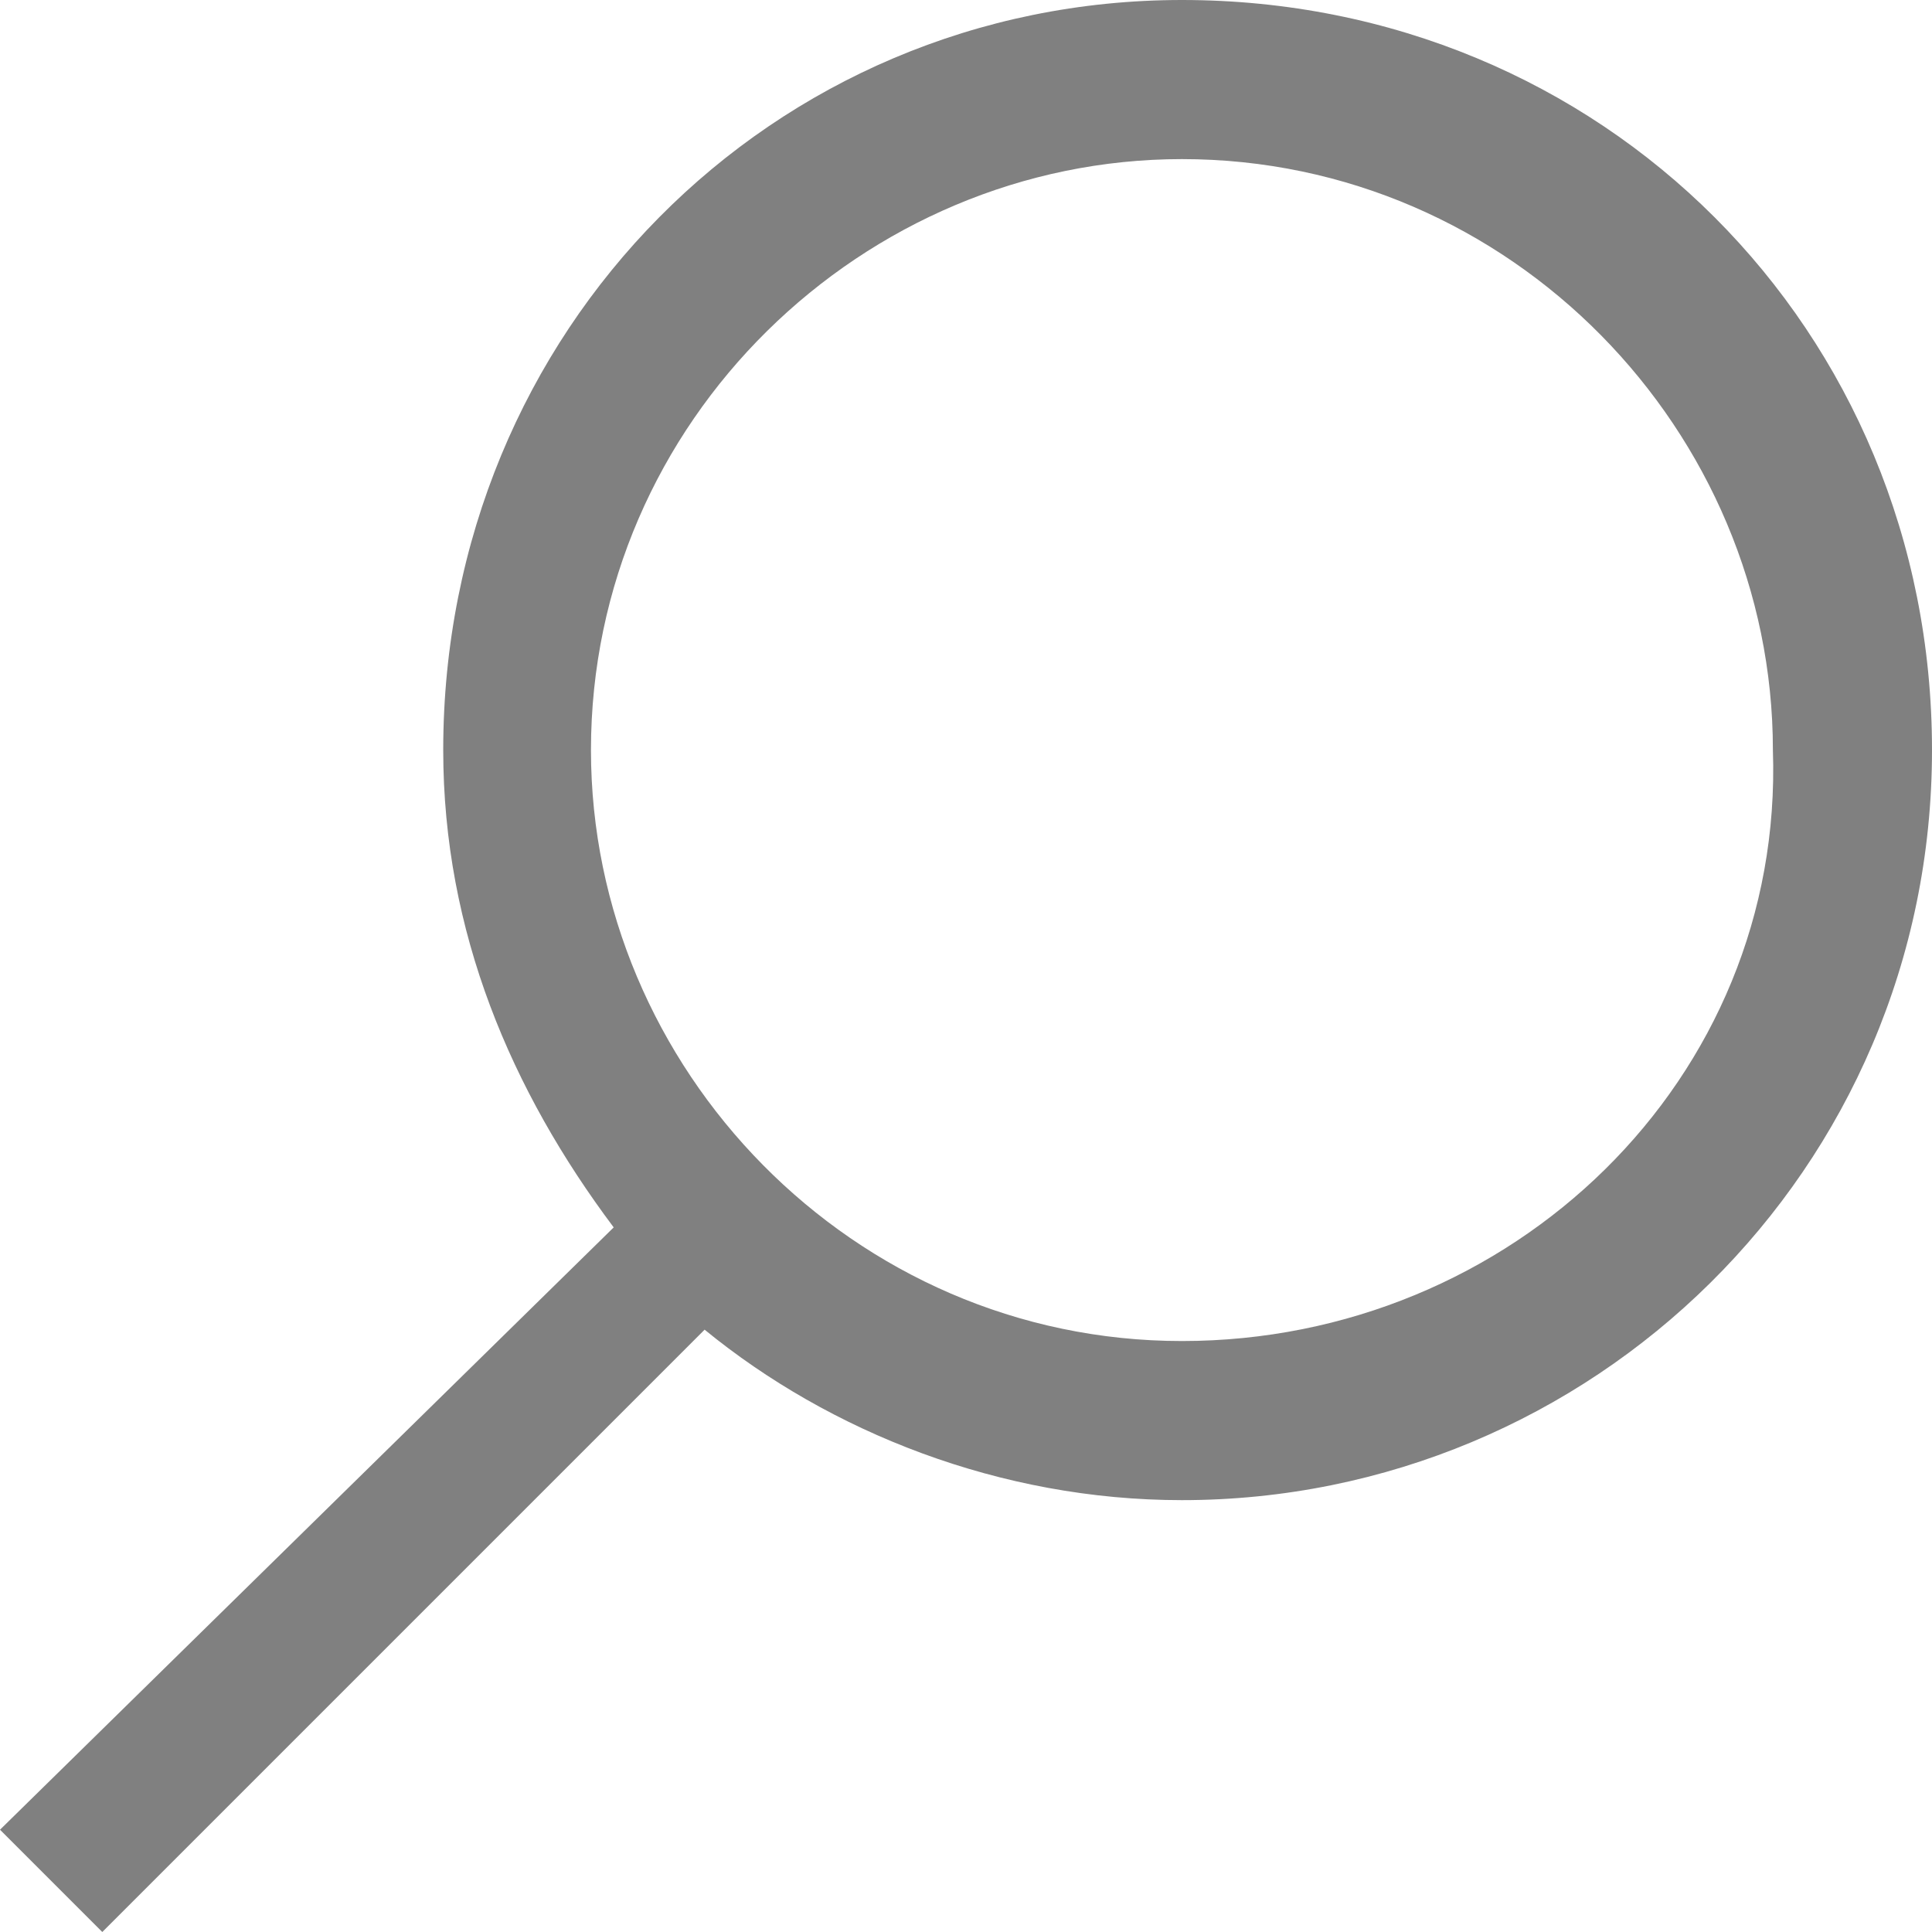 <svg version="1.1" xmlns="http://www.w3.org/2000/svg" xmlns:xlink="http://www.w3.org/1999/xlink" x="0px" y="0px" viewBox="0 0 17 17" enable-background="new 0 0 17 17" xml:space="preserve">
	<path fill="#808080" d="M10.4,0C6.8,0,3.9,2.9,3.9,6.6c0,1.6,0.6,3,1.5,4.2L0,16.1L0.9,17l5.3-5.3c1.1,0.9,2.6,1.5,4.2,1.5 c3.6,0,6.6-2.9,6.6-6.6C17,2.9,14.1,0,10.4,0z M10.4,11.8c-2.9,0-5.2-2.4-5.2-5.2c0-2.9,2.4-5.2,5.2-5.2c2.9,0,5.2,2.4,5.2,5.2 C15.7,9.5,13.3,11.8,10.4,11.8z"/>
</svg>